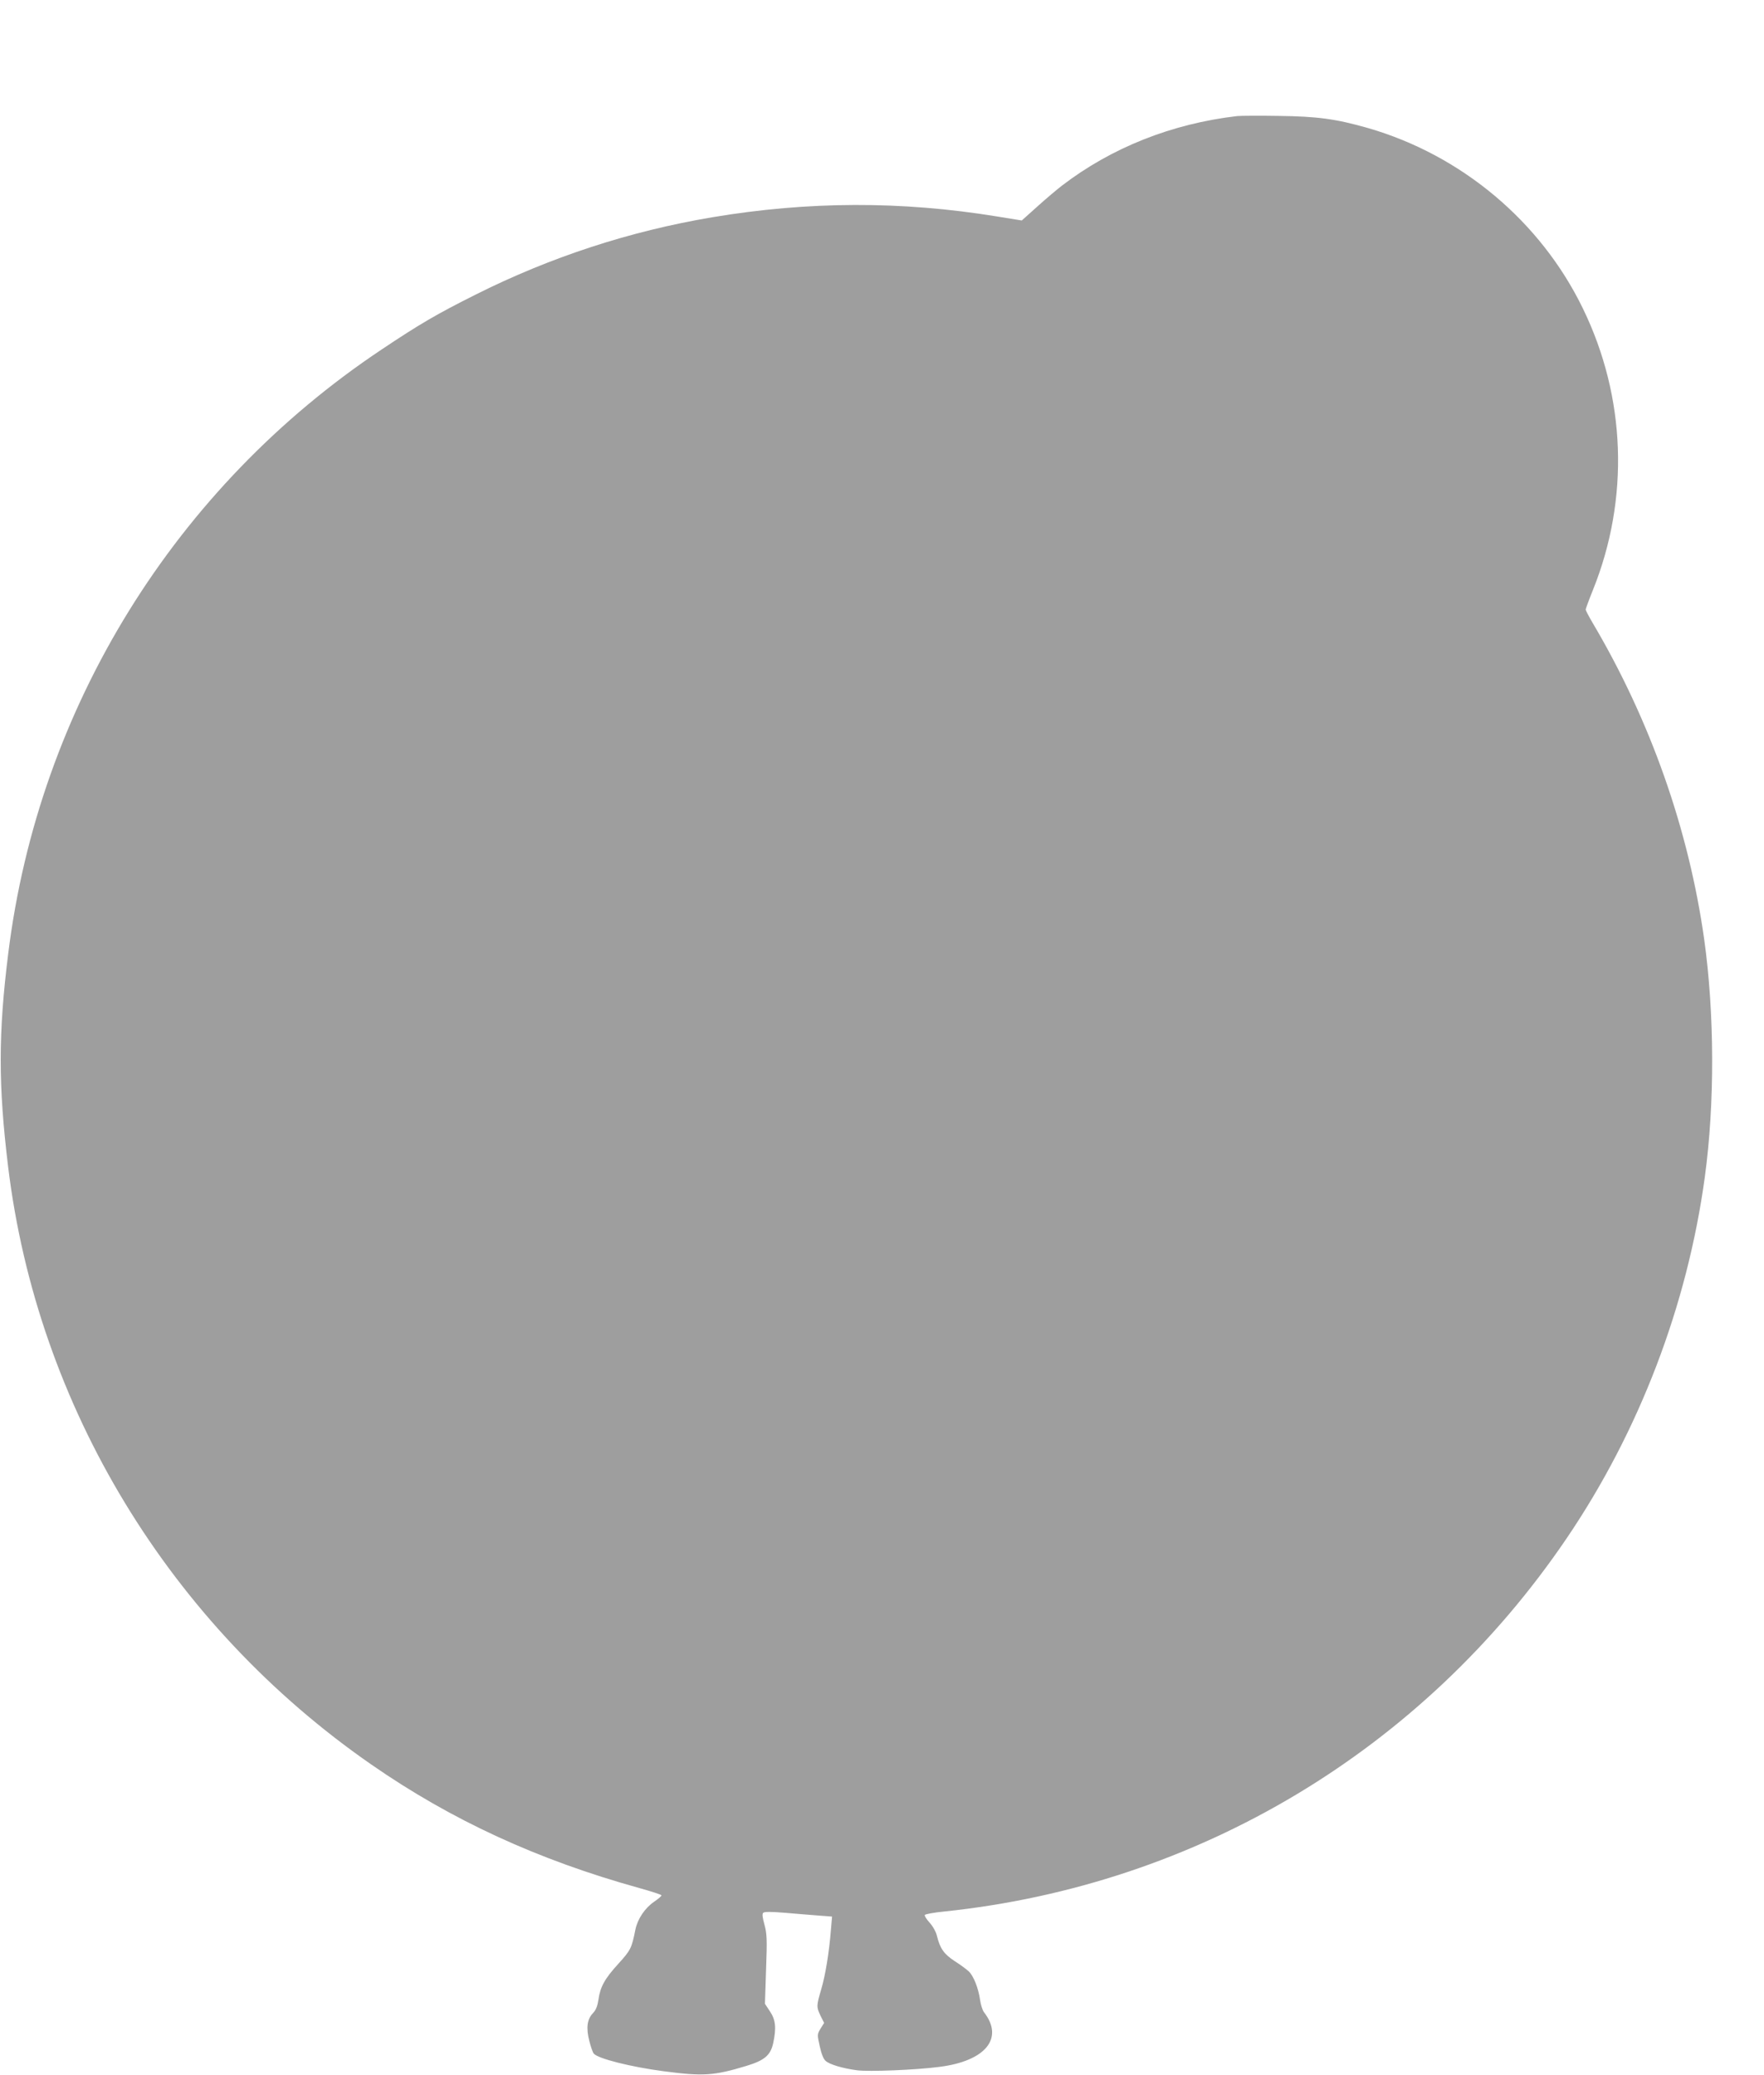 <?xml version="1.0" standalone="no"?>
<!DOCTYPE svg PUBLIC "-//W3C//DTD SVG 20010904//EN"
 "http://www.w3.org/TR/2001/REC-SVG-20010904/DTD/svg10.dtd">
<svg version="1.0" xmlns="http://www.w3.org/2000/svg"
 width="1088pt" height="1280pt" viewBox="0 0 1088 1280"
 preserveAspectRatio="xMidYMid meet">
<g transform="translate(0,1280) scale(0.1,-0.1)"
fill="#9e9e9e" stroke="none">
<path d="M7630 12084 c-403 -47 -775 -195 -1080 -429 -30 -23 -99 -81 -152
-129 l-96 -86 -154 25 c-589 96 -1163 94 -1754 -5 -510 -86 -998 -245 -1464
-479 -237 -119 -340 -179 -575 -336 -1274 -849 -2116 -2209 -2304 -3725 -62
-495 -62 -814 -1 -1316 180 -1480 997 -2826 2240 -3688 494 -343 1026 -588
1653 -762 75 -21 137 -41 137 -45 0 -5 -20 -22 -45 -39 -58 -40 -102 -106
-116 -172 -23 -116 -29 -127 -105 -211 -85 -93 -112 -143 -123 -222 -6 -39
-15 -63 -34 -83 -36 -37 -43 -92 -22 -172 9 -36 21 -70 27 -77 25 -31 227 -82
431 -109 243 -32 310 -28 511 33 112 34 149 66 165 141 20 93 15 143 -20 195
l-31 47 7 213 c7 187 5 220 -10 275 -12 44 -15 66 -8 73 8 8 51 7 139 0 71 -6
164 -14 207 -17 l79 -6 -7 -81 c-11 -139 -34 -281 -60 -368 -30 -103 -30 -108
-4 -163 l22 -44 -22 -35 c-21 -35 -21 -37 -5 -109 10 -46 23 -79 36 -90 26
-23 105 -46 193 -58 74 -10 366 2 510 21 284 36 399 177 274 337 -9 12 -20 46
-24 75 -10 72 -40 149 -70 177 -14 13 -53 42 -88 64 -65 43 -89 77 -108 154
-5 24 -25 60 -45 82 -20 22 -33 43 -30 48 3 5 56 15 118 21 1564 163 2955 997
3840 2301 448 660 745 1436 853 2230 62 454 60 1009 -4 1467 -96 679 -332
1349 -688 1951 -24 41 -43 77 -43 82 0 4 20 59 45 121 226 562 204 1188 -61
1734 -260 538 -749 948 -1326 1115 -200 57 -312 72 -553 75 -121 2 -236 1
-255 -1z"/>
</g>
</svg>
